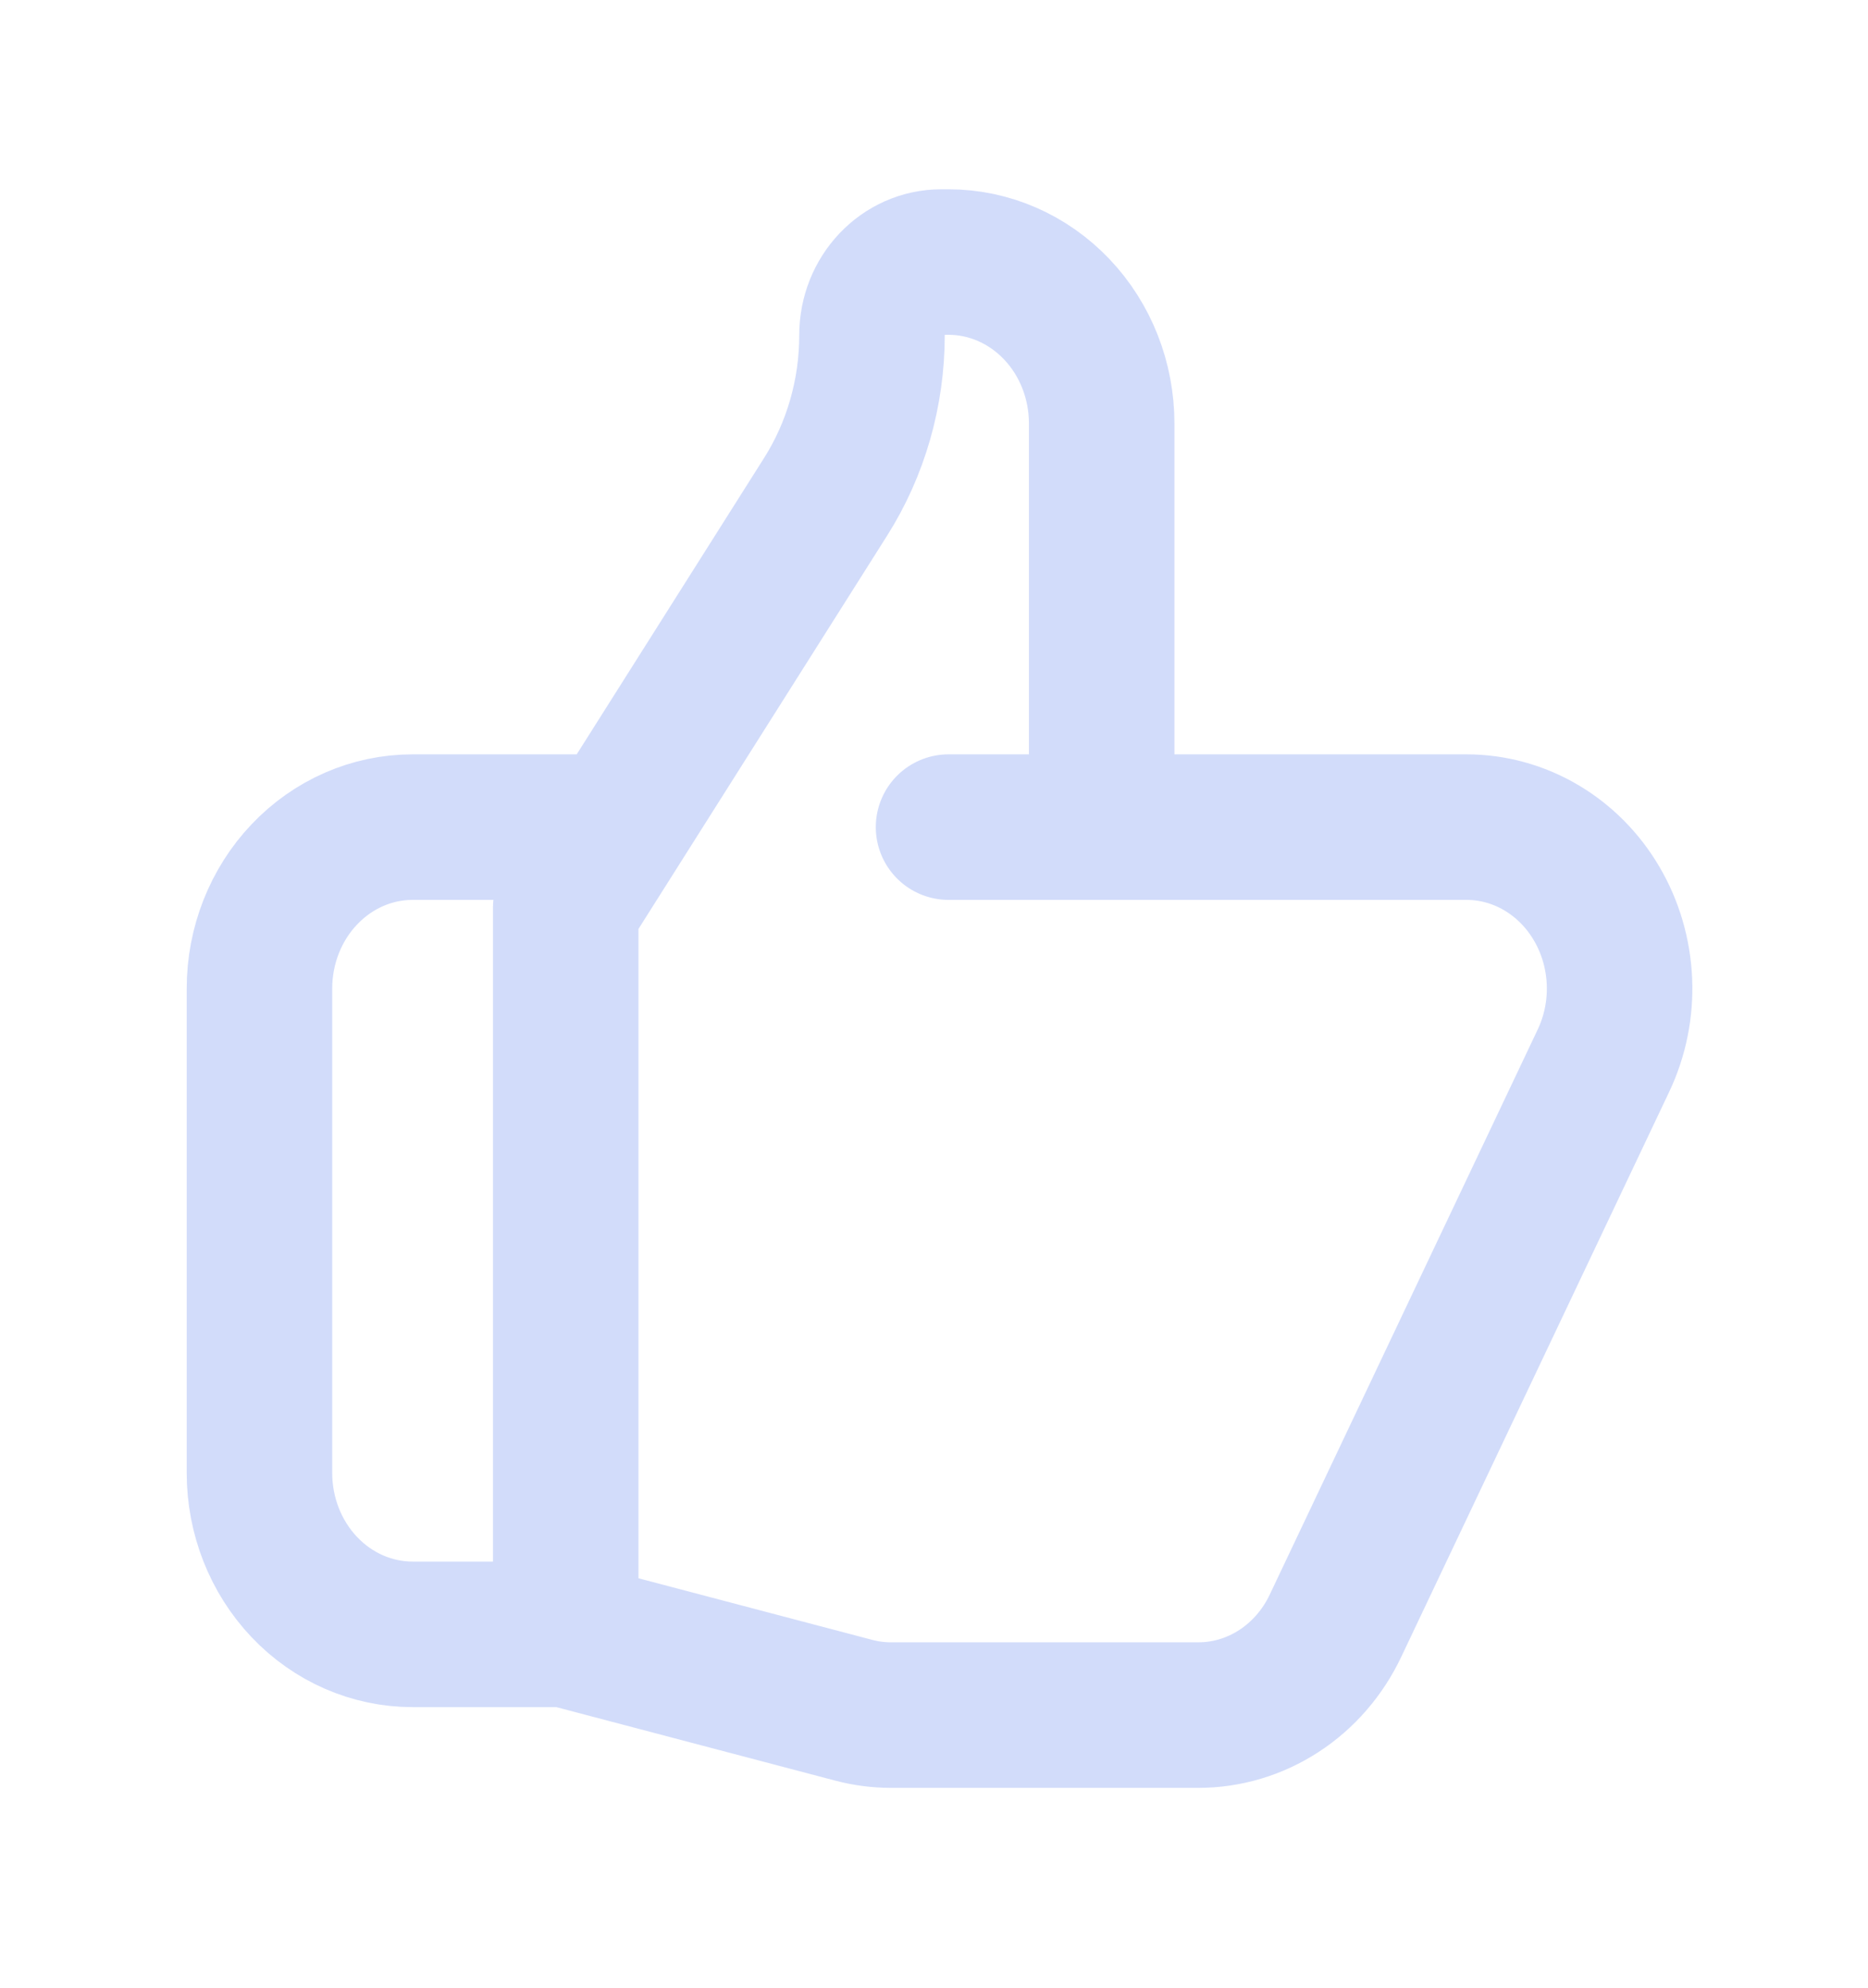 <?xml version="1.0" encoding="UTF-8"?> <svg xmlns="http://www.w3.org/2000/svg" width="47" height="50" viewBox="0 0 47 50" fill="none"><g opacity="0.2"><path d="M27.719 20.806H36.897C37.554 20.806 38.2 20.983 38.773 21.32C39.347 21.657 39.829 22.143 40.174 22.732C40.52 23.321 40.716 23.993 40.746 24.684C40.776 25.376 40.637 26.064 40.343 26.683L33.601 40.897C33.281 41.572 32.789 42.14 32.18 42.536C31.57 42.933 30.869 43.143 30.152 43.143H22.414C22.1 43.143 21.786 43.102 21.48 43.021L14.234 41.112M27.719 20.806V10.653C27.719 9.576 27.314 8.543 26.591 7.782C25.868 7.02 24.888 6.592 23.866 6.592H23.683C22.72 6.592 21.94 7.414 21.94 8.43C21.94 9.88 21.534 11.297 20.769 12.503L14.234 22.837V41.112M27.719 20.806H23.866M14.234 41.112H10.381C9.359 41.112 8.379 40.684 7.657 39.923C6.934 39.161 6.528 38.128 6.528 37.051V24.867C6.528 23.79 6.934 22.757 7.657 21.996C8.379 21.234 9.359 20.806 10.381 20.806H15.197" stroke="#1F50E8" stroke-width="3.661" stroke-linecap="round" stroke-linejoin="round"></path></g></svg> 